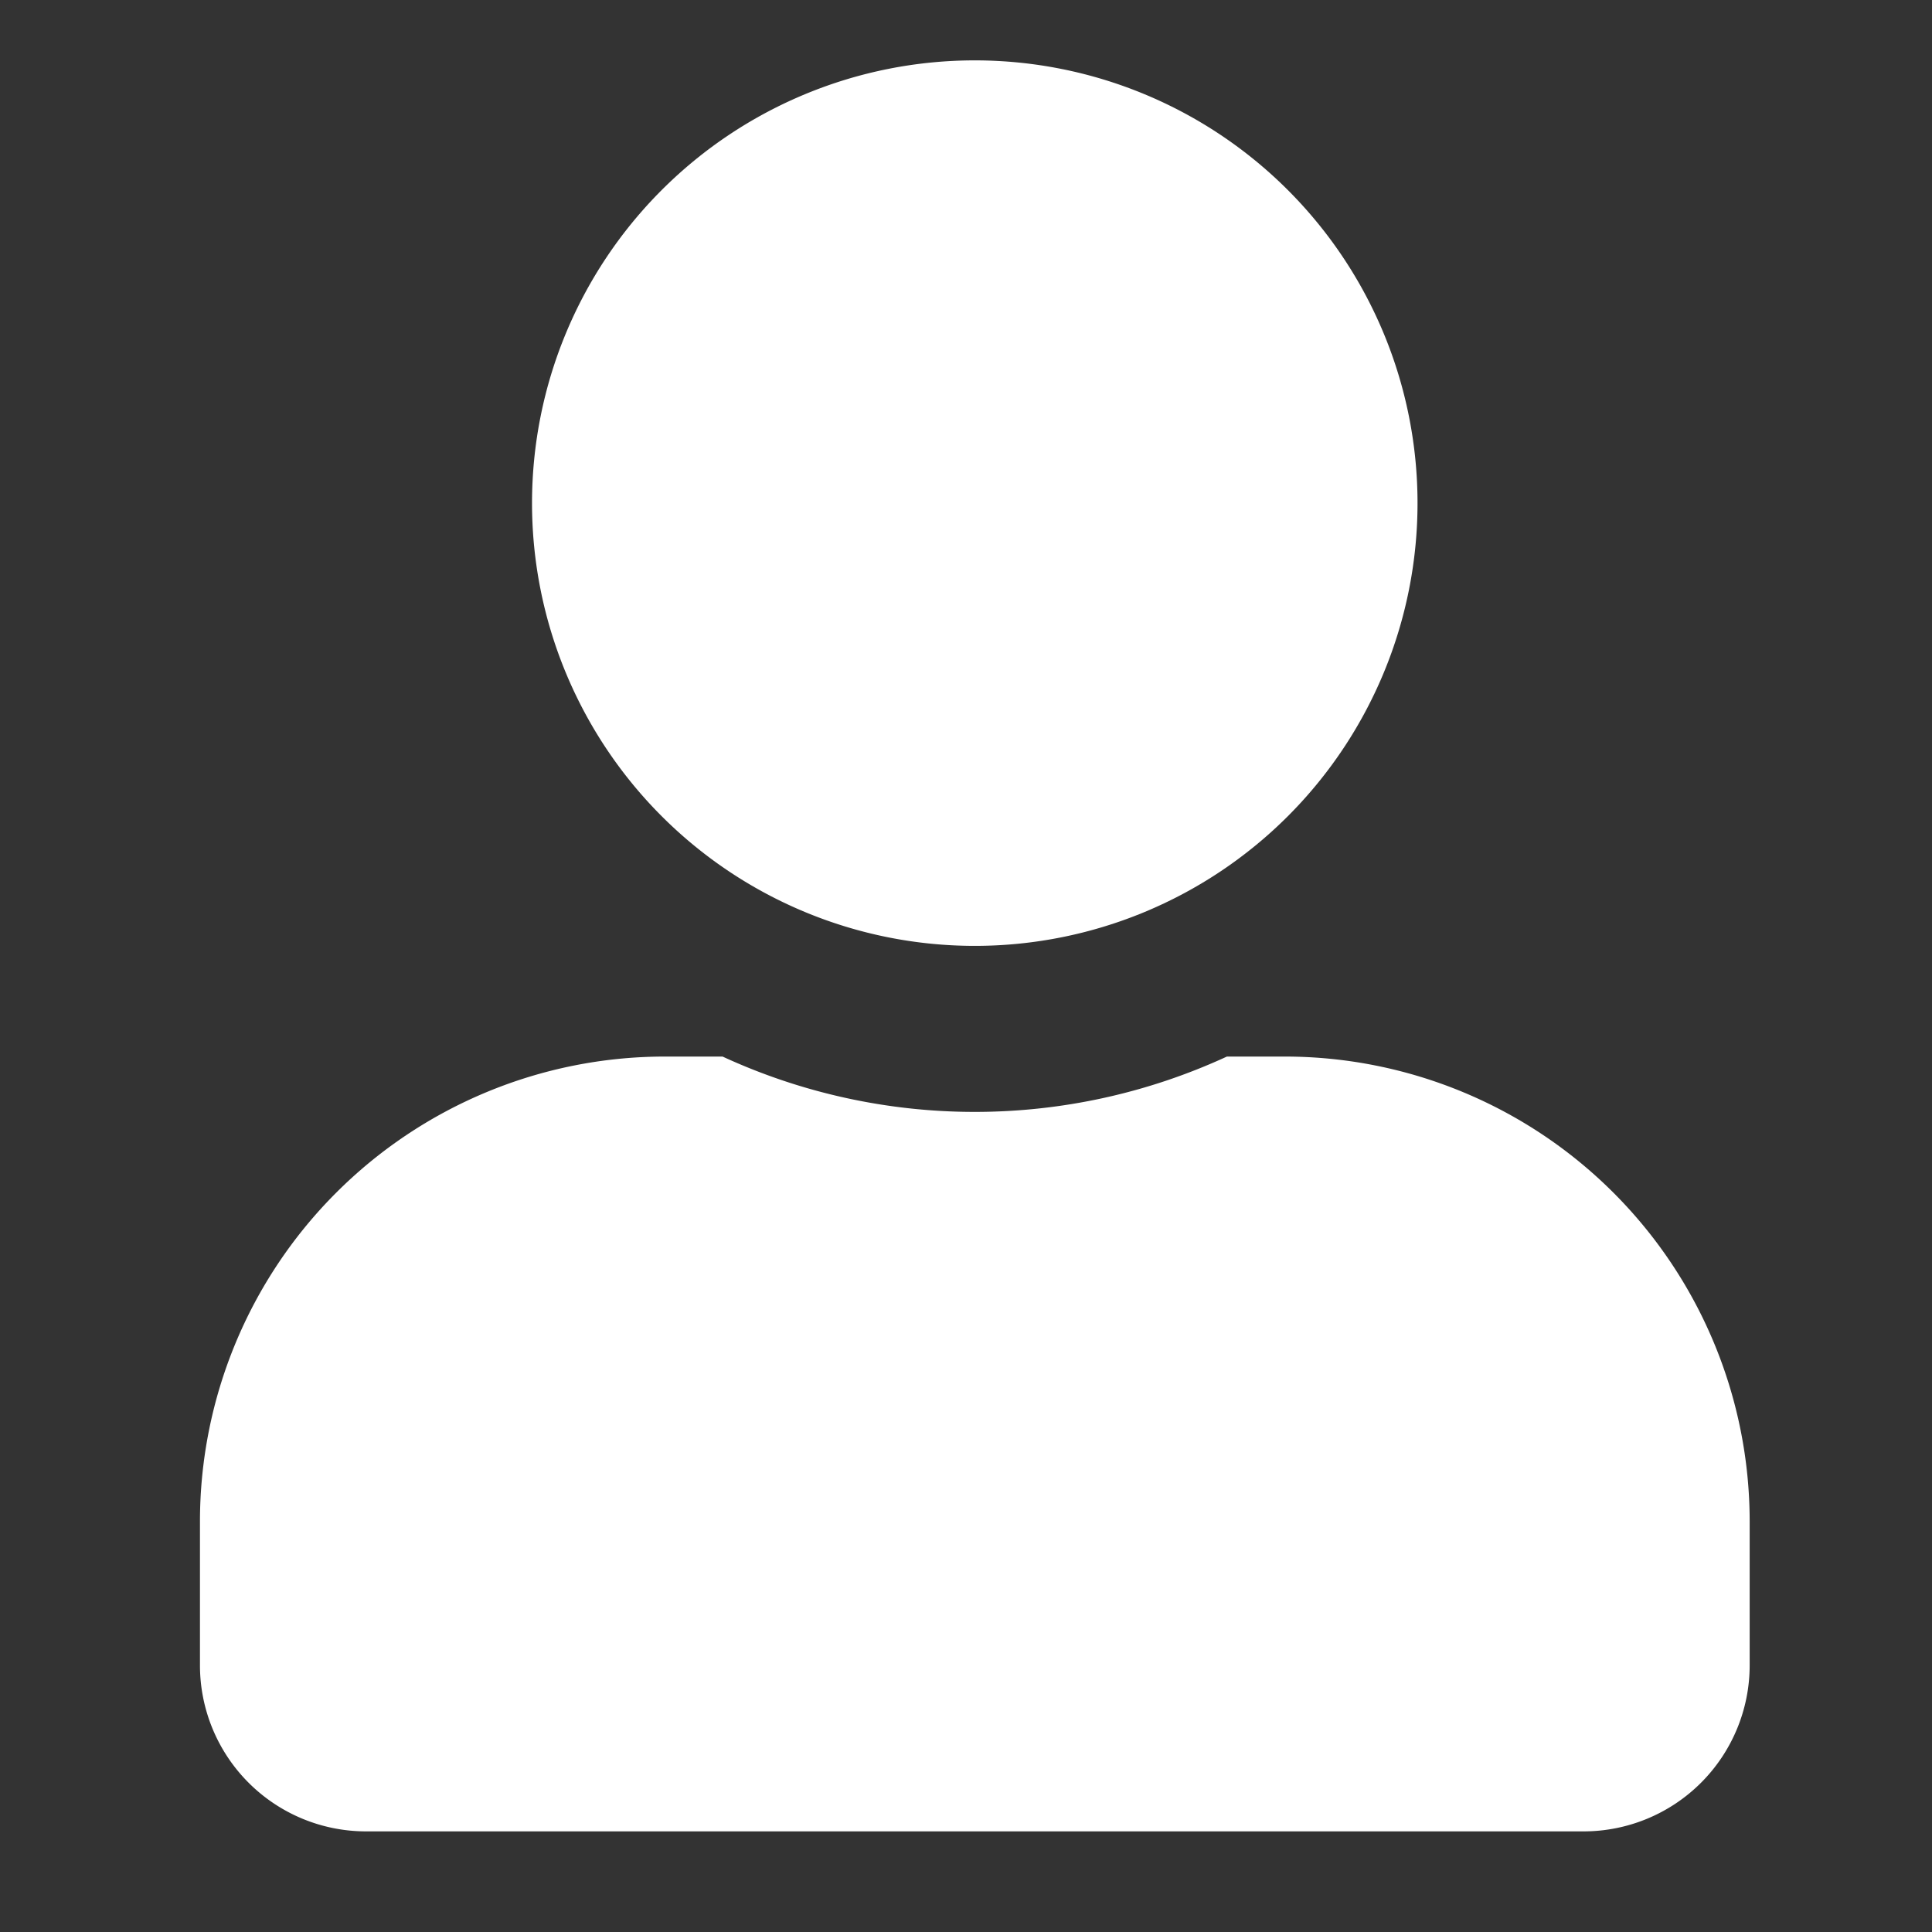 <svg xmlns="http://www.w3.org/2000/svg" xmlns:xlink="http://www.w3.org/1999/xlink" width="24" height="24" viewBox="0 0 24 24">
  <rect x="0" y="0" width="24" height="24" fill="#333333" stroke="none"/>
  <defs>
    <clipPath id="clip-path">
      <rect id="Rectangle_73822" data-name="Rectangle 73822" width="24" height="24" fill="#fff"/>
    </clipPath>
    <clipPath id="clip-path-2">
      <rect id="Rectangle_73769" data-name="Rectangle 73769" width="24" height="24" transform="translate(-18424 -20958)" fill="#fff" stroke="#707070" stroke-width="1"/>
    </clipPath>
  </defs>
  <g id="註冊_用戶" clip-path="url(#clip-path)">
    <g id="Mask_Group_2005" data-name="Mask Group 2005" transform="translate(18424 20958)" clip-path="url(#clip-path-2)">
      <path id="Icon_awesome-user" data-name="Icon awesome-user" d="M9.625,11a5.5,5.5,0,1,0-5.5-5.5,5.5,5.5,0,0,0,5.5,5.5Zm3.85,1.375h-.718a7.48,7.48,0,0,1-6.265,0H5.775A5.776,5.776,0,0,0,0,18.149v1.788A2.063,2.063,0,0,0,2.063,22H17.188a2.063,2.063,0,0,0,2.063-2.062V18.15a5.776,5.776,0,0,0-5.775-5.775Z" transform="translate(-18421.516 -20957.25)" fill="#fff"/>
    </g>
  </g>
</svg>
